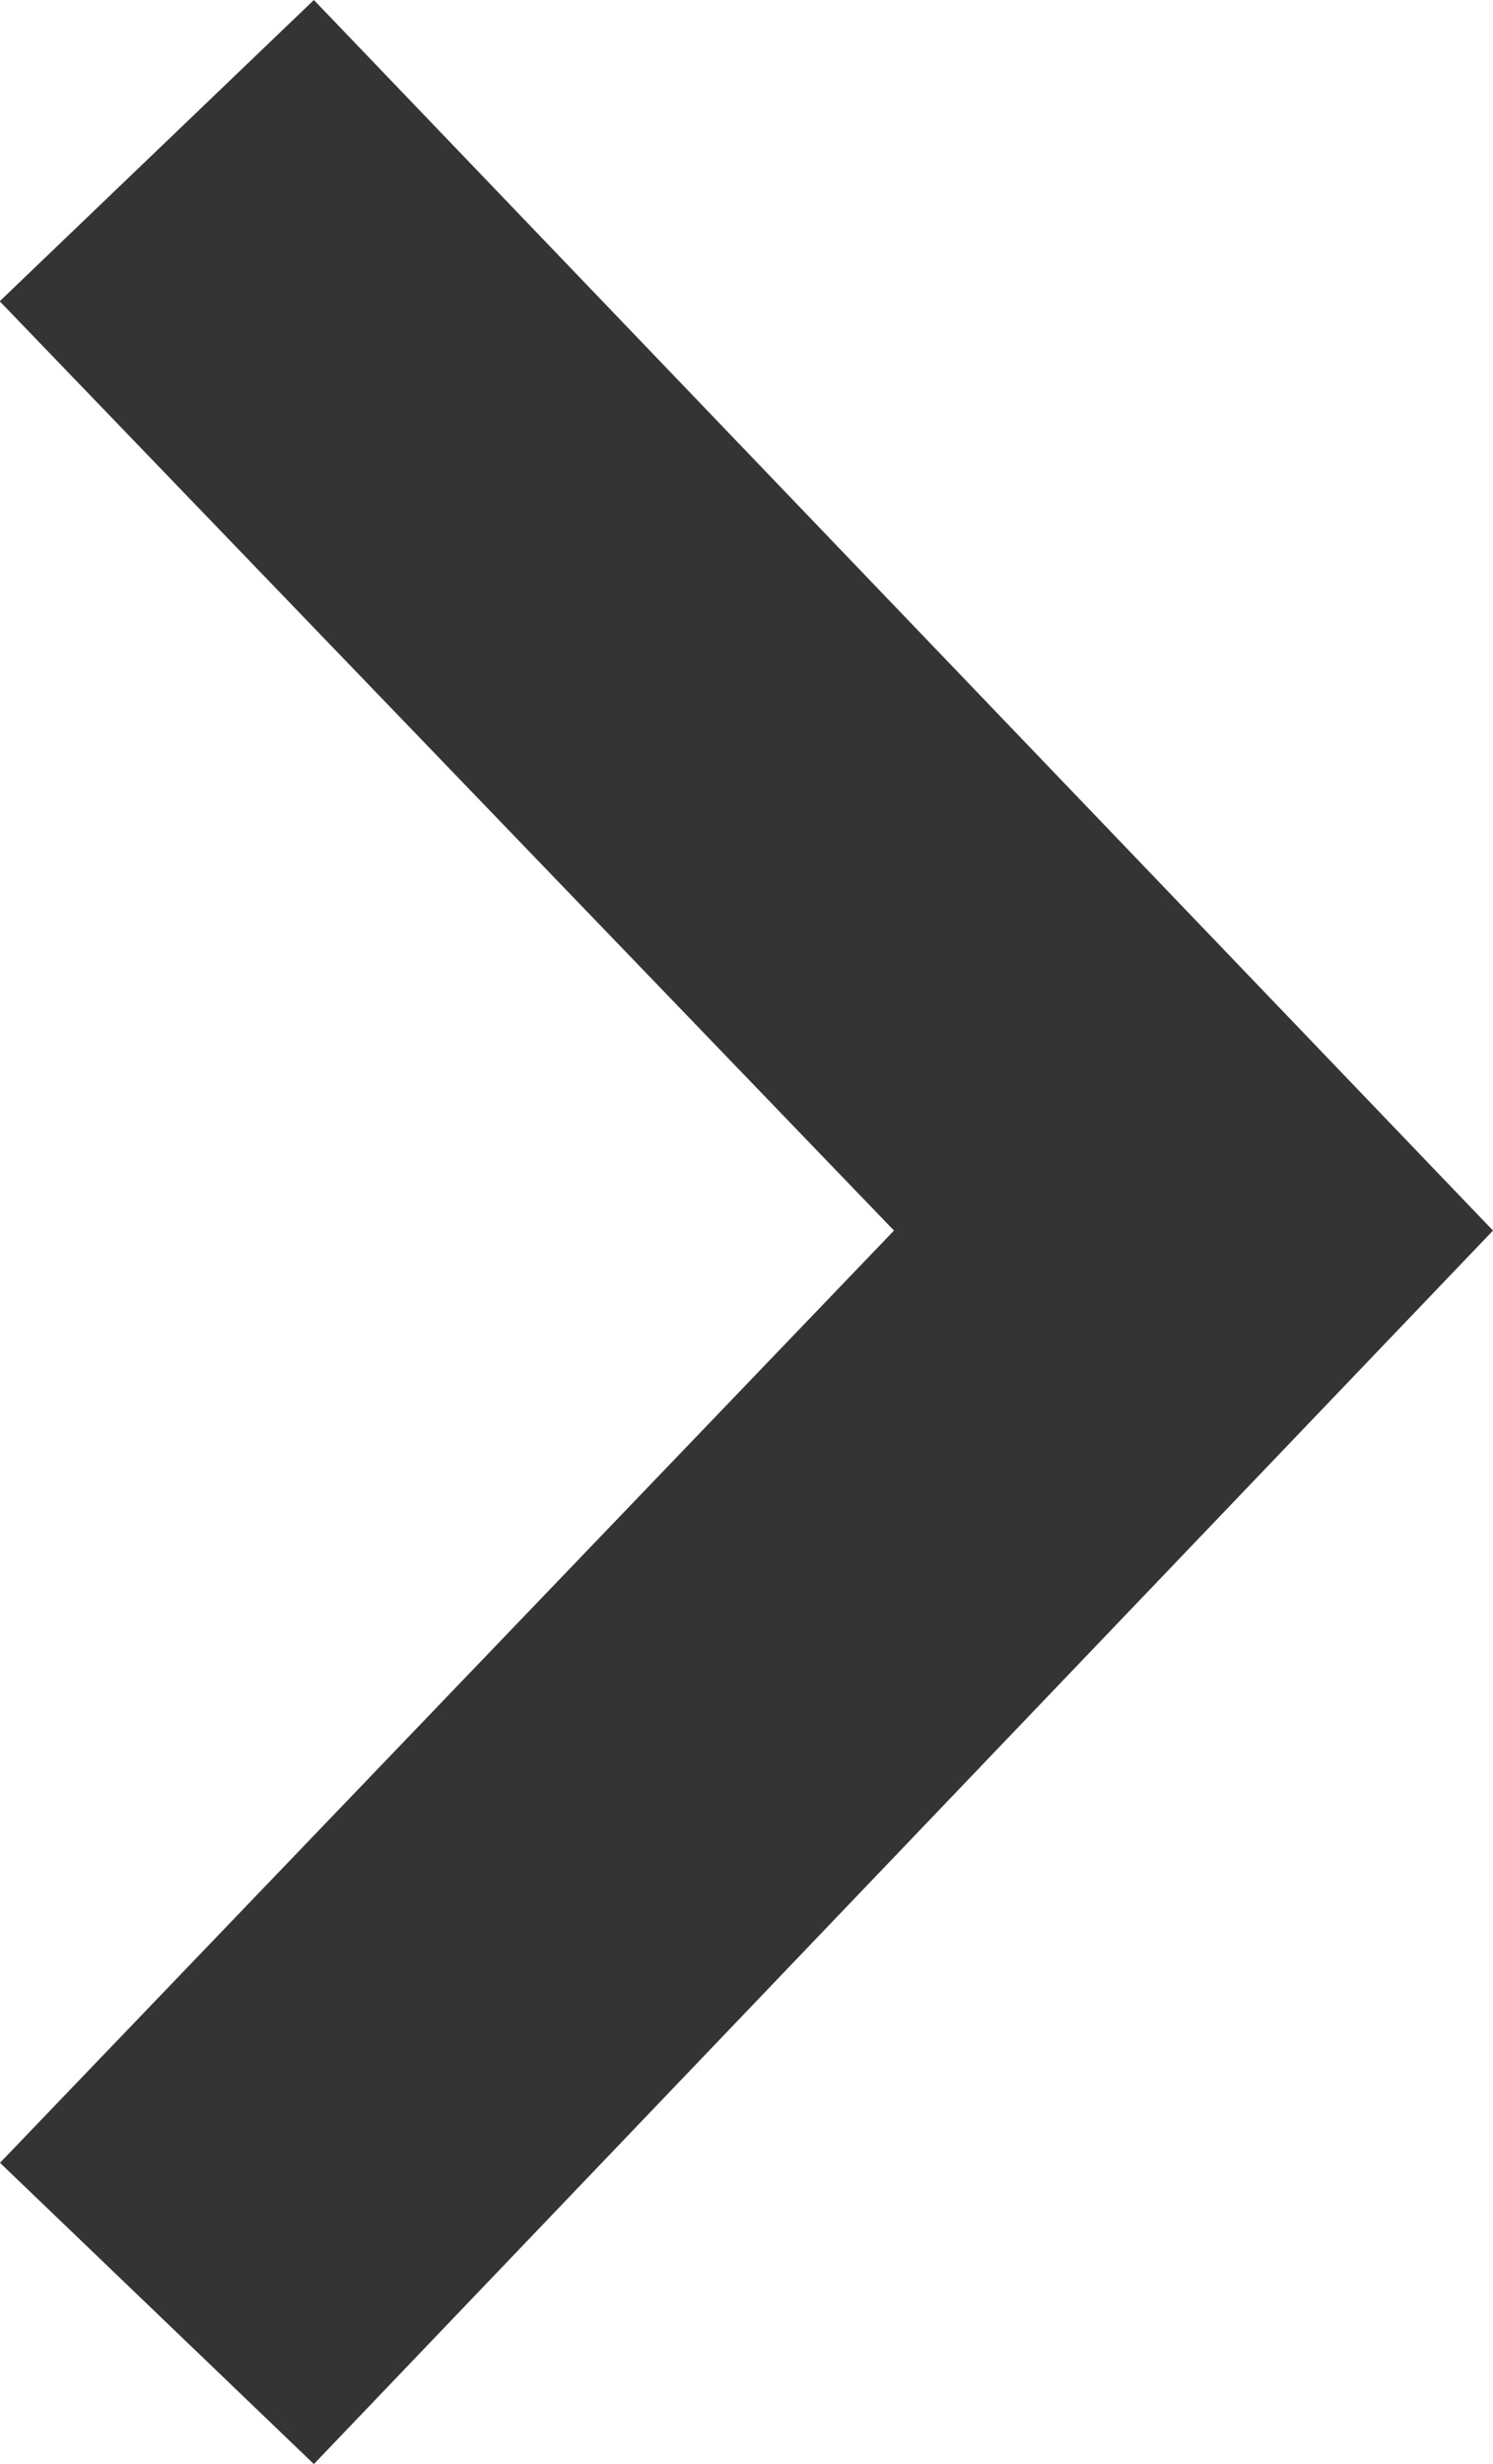 <svg xmlns="http://www.w3.org/2000/svg" width="10.184" height="16.8" viewBox="0 0 10.184 16.8"><defs><style>.a{fill:#343434;fill-rule:evenodd;}</style></defs><path class="a" d="M8.39,4.086l-6.336,6.1L0,8.043,8.39,0,16.8,8.043l-2.054,2.141Z" transform="translate(10.184) rotate(90)"/></svg>